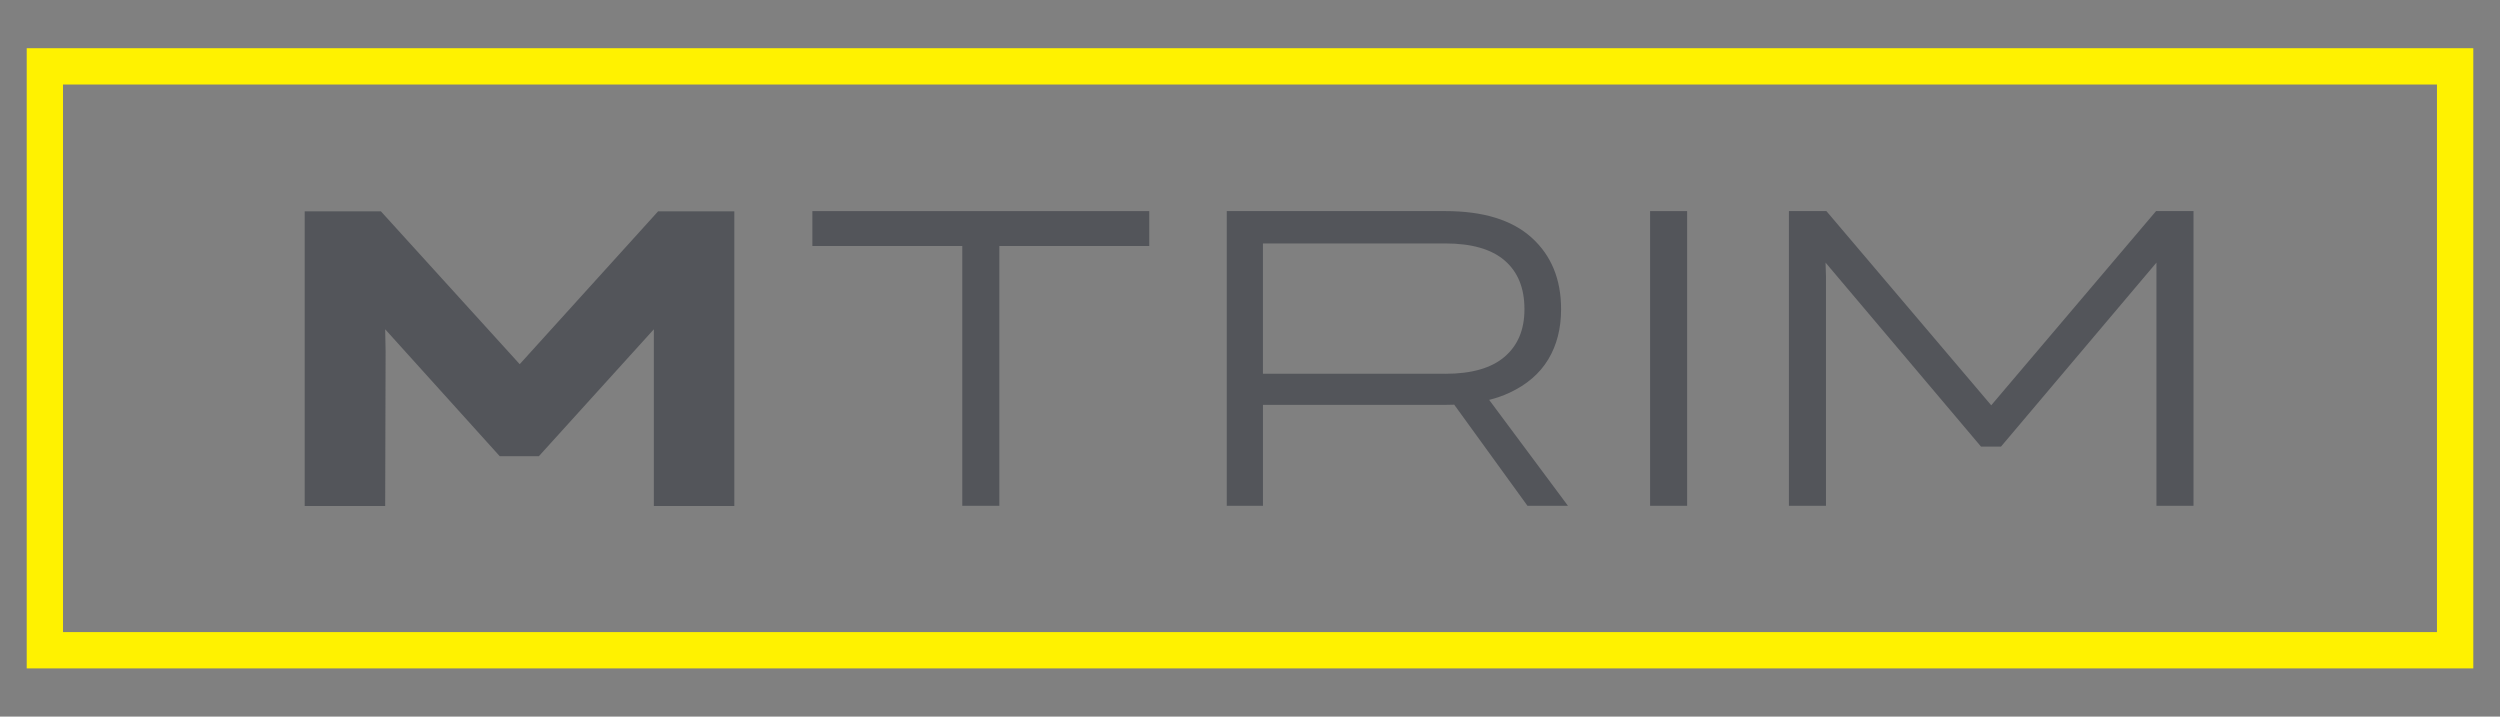 <svg viewBox="0 0 822.86 235.87" height="235.87" width="822.86" xmlns="http://www.w3.org/2000/svg" id="Layer_1"><rect x="0" y="0" width="822.86" height="235.87" fill="#808080" stroke="none"/><defs><style>.cls-1{fill:#53555a;}.cls-2{fill:#fff200;}</style></defs><path d="M814.06,220H8.79V15.87h805.28v204.12h-.01ZM20.74,208.05h781.37V27.82H20.74v180.22h0Z" class="cls-2"></path><polygon points="267.39 80.97 316.73 80.97 316.73 166.48 328.93 166.48 328.93 80.97 378.27 80.97 378.27 69.48 267.39 69.48 267.39 80.97" class="cls-1"></polygon><path d="M496.86,129.26c5.7-2.66,9.95-6.33,12.76-11,2.8-4.67,4.2-10.14,4.2-16.4v-.14c0-9.81-3.22-17.64-9.67-23.48-6.45-5.84-15.93-8.76-28.46-8.76h-71.91v97h11.92v-33.22h60c1,0,1.98-.02,2.95-.06l24.11,33.28h13.32l-25.93-34.86c2.42-.61,4.66-1.4,6.72-2.36h-.01ZM475.69,123.02h-60v-42.89h60c8.69,0,15.21,1.87,19.55,5.61,4.35,3.74,6.52,9.07,6.52,15.98v.14c0,6.64-2.17,11.82-6.52,15.56-4.35,3.74-10.86,5.61-19.55,5.61h0Z" class="cls-1"></path><rect height="97" width="12.19" y="69.48" x="543.12" class="cls-1"></rect><polygon points="709.65 69.48 655.4 133.4 601.15 69.48 588.81 69.48 588.81 166.48 601.01 166.48 601.01 90.92 600.87 86.44 652.03 146.99 658.62 146.99 709.78 86.44 709.78 91.06 709.78 166.48 721.98 166.48 721.98 69.48 709.65 69.48" class="cls-1"></polygon><polygon points="171.06 119.87 125.37 69.56 100.29 69.56 100.29 166.54 126.78 166.54 126.92 115.67 126.78 108.38 164.48 150.15 177.37 150.15 215.21 108.38 215.21 115.67 215.21 166.54 241.7 166.54 241.7 69.56 216.61 69.56 171.06 119.87" class="cls-1"></polygon></svg>